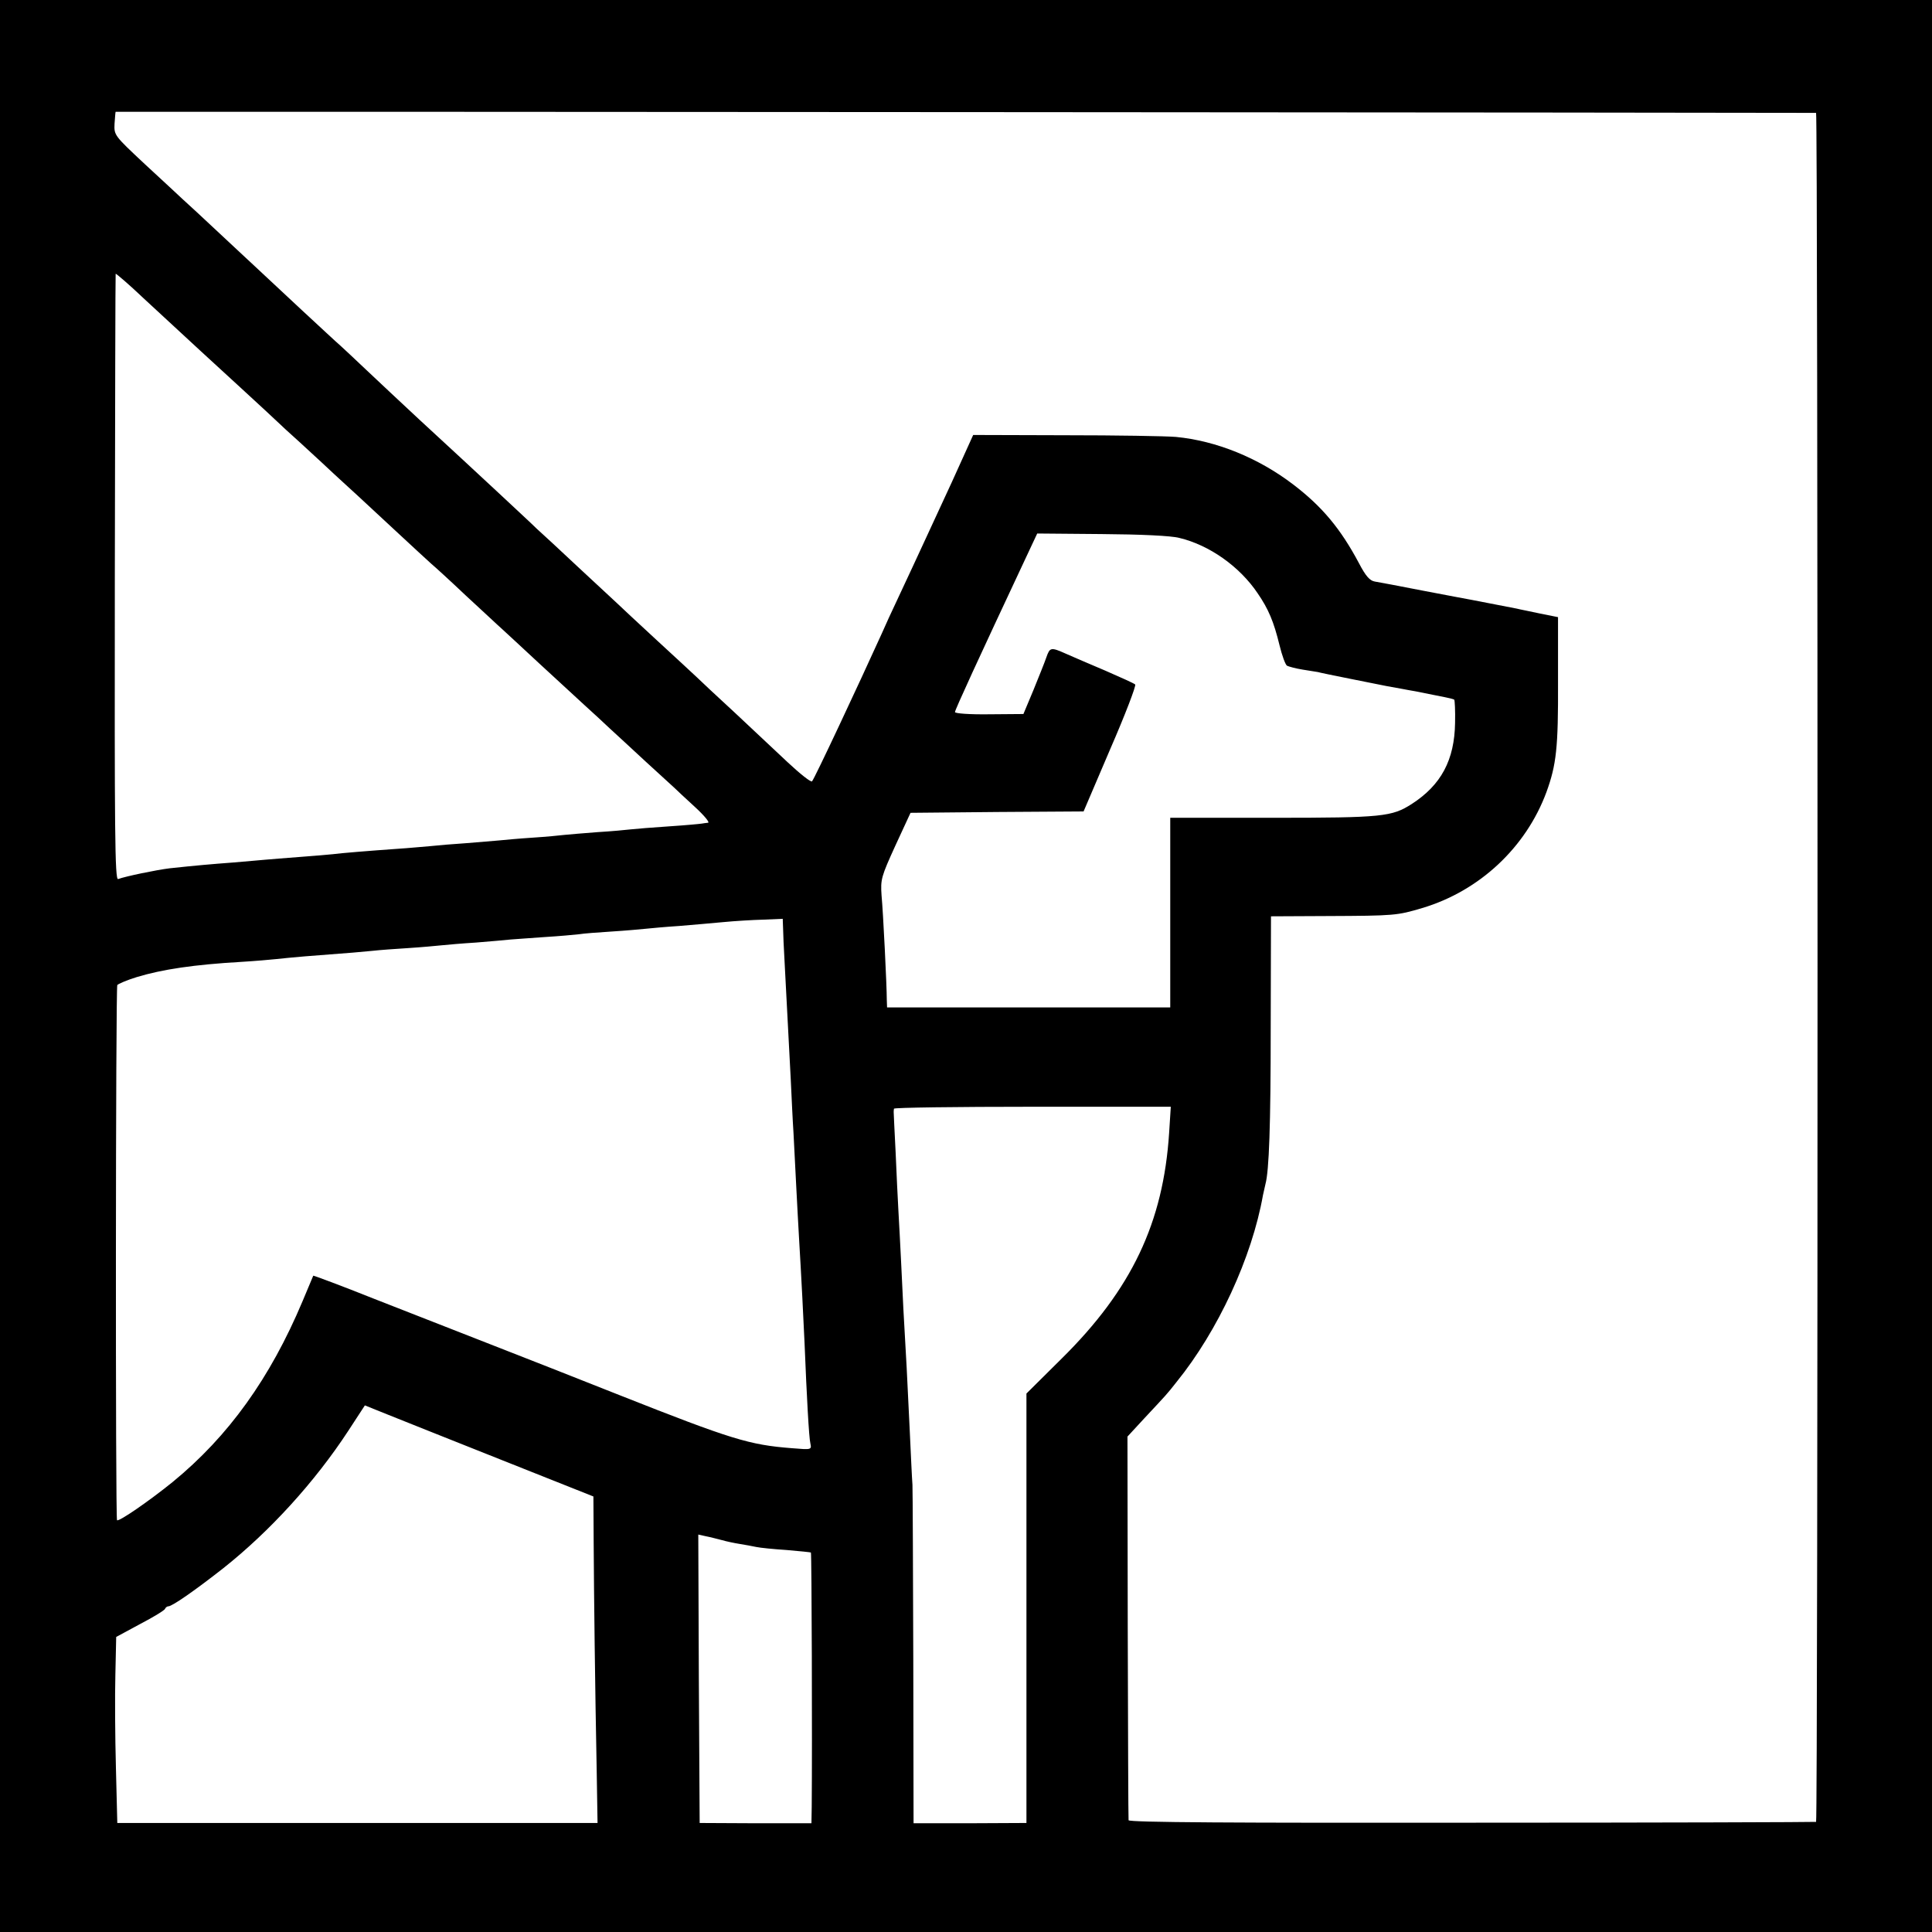 <?xml version="1.0" standalone="no"?>
<!DOCTYPE svg PUBLIC "-//W3C//DTD SVG 20010904//EN"
 "http://www.w3.org/TR/2001/REC-SVG-20010904/DTD/svg10.dtd">
<svg version="1.0" xmlns="http://www.w3.org/2000/svg"
 width="700pt" height="700pt" viewBox="0 0 700 700"
 preserveAspectRatio="xMidYMid meet">
<g transform="translate(0,700) scale(0.1,-0.1)"
fill="#000000" stroke="none">
<path d="M0 3500 l0 -3500 3500 0 3500 0 0 3500 0 3500 -3500 0 -3500 0 0
-3500z m6580 3091 c7 -1 7 -6191 0 -6192 -3 -1 -564 -3 -1247 -3 -855 -1
-1243 1 -1244 9 -1 5 -2 321 -3 700 l-1 690 60 65 c84 90 81 86 118 133 150
185 273 451 313 677 3 14 7 32 9 40 13 48 19 210 19 567 l1 403 205 1 c244 1
252 2 343 29 208 62 376 220 450 420 36 99 43 161 42 400 l0 234 -65 13 c-36
8 -74 15 -85 18 -53 10 -133 26 -160 31 -16 3 -97 18 -180 34 -82 16 -161 31
-174 33 -18 3 -33 20 -57 66 -67 126 -134 206 -239 286 -126 96 -278 158 -425
172 -36 3 -216 6 -400 6 l-334 1 -77 -170 c-72 -155 -109 -237 -199 -429 -18
-38 -43 -92 -55 -120 -83 -183 -245 -529 -253 -536 -4 -4 -43 27 -88 69 -45
42 -132 124 -194 182 -63 58 -123 114 -134 125 -12 11 -77 72 -146 135 -68 63
-134 124 -145 135 -12 11 -75 70 -140 130 -65 61 -133 124 -151 140 -17 17
-82 77 -144 135 -127 118 -125 116 -281 260 -62 58 -147 137 -189 177 -41 39
-85 80 -96 90 -12 10 -74 68 -139 128 -129 120 -138 129 -298 278 -60 56 -121
113 -136 126 -14 13 -76 71 -137 127 -110 103 -111 104 -109 146 2 24 3 43 4
43 154 1 6158 -3 6161 -4z m-6066 -666 c12 -11 107 -99 211 -195 105 -96 210
-193 235 -216 25 -23 59 -55 76 -71 17 -15 76 -69 130 -119 54 -51 113 -104
129 -119 17 -16 79 -73 139 -129 60 -56 118 -109 129 -119 11 -9 68 -61 125
-115 58 -53 116 -108 131 -121 14 -13 75 -69 135 -125 61 -56 134 -123 164
-151 30 -27 71 -65 91 -84 20 -18 78 -72 130 -120 52 -47 99 -91 105 -96 6 -6
39 -37 73 -68 36 -33 56 -58 48 -58 -8 -1 -18 -2 -22 -3 -5 -1 -57 -6 -118
-10 -60 -4 -123 -9 -140 -11 -16 -2 -70 -7 -120 -10 -49 -4 -103 -8 -120 -10
-16 -2 -68 -7 -115 -10 -47 -3 -101 -8 -121 -10 -20 -2 -74 -6 -120 -10 -46
-3 -106 -8 -133 -11 -27 -2 -77 -7 -110 -9 -113 -8 -211 -16 -241 -20 -16 -2
-70 -6 -120 -10 -49 -4 -106 -8 -125 -10 -19 -2 -71 -6 -115 -10 -80 -6 -137
-11 -230 -21 -49 -6 -160 -29 -187 -39 -12 -5 -13 174 -12 1092 1 604 2 1099
3 1101 1 2 52 -42 95 -83z m3759 -874 c109 -26 219 -104 284 -201 39 -57 58
-102 79 -188 9 -37 21 -70 27 -74 6 -3 31 -10 56 -14 25 -4 51 -8 56 -9 6 -2
60 -13 120 -25 61 -12 119 -24 130 -26 11 -2 34 -6 50 -9 17 -3 41 -8 55 -10
53 -11 76 -15 105 -21 16 -3 31 -7 34 -9 2 -3 4 -40 3 -84 -2 -134 -50 -225
-157 -294 -72 -46 -105 -50 -502 -50 l-373 0 0 -344 0 -343 -513 0 -513 0 -1
28 c0 49 -13 315 -19 378 -4 58 -1 68 50 180 l55 119 314 3 313 2 97 227 c54
124 94 229 90 233 -4 4 -53 26 -108 50 -55 23 -119 51 -142 61 -56 25 -59 24
-72 -13 -6 -18 -28 -72 -47 -119 l-36 -86 -124 -1 c-71 -1 -124 3 -124 8 0 8
86 195 253 551 l45 96 233 -2 c140 -1 253 -6 282 -14z m-1436 -1408 c0 -15 3
-84 7 -153 9 -171 14 -265 21 -400 3 -63 7 -151 10 -195 2 -44 7 -132 10 -195
3 -63 8 -146 10 -185 8 -132 17 -310 20 -380 8 -198 16 -343 21 -364 5 -24 5
-24 -68 -18 -153 12 -216 31 -623 192 -148 59 -360 142 -470 185 -110 43 -299
117 -419 164 -120 48 -220 85 -221 84 -1 -2 -18 -43 -39 -93 -117 -278 -268
-489 -471 -655 -84 -68 -194 -144 -201 -138 -6 7 -5 1928 1 1939 3 4 35 18 71
29 93 28 206 45 379 55 50 3 106 8 125 10 19 2 67 7 105 10 174 13 203 16 245
20 25 3 83 7 130 10 47 3 101 8 120 10 19 2 76 7 125 10 50 4 106 9 125 11 19
1 76 6 125 9 50 3 104 8 122 10 18 3 72 7 120 10 48 3 104 8 123 10 19 2 73 7
120 10 47 4 119 10 160 14 41 4 107 8 146 9 l70 3 1 -28z m1399 -747 c-21
-326 -136 -568 -389 -818 l-128 -127 0 -778 0 -778 -205 -1 -204 0 -1 590 c-1
325 -2 611 -3 636 -2 25 -6 115 -10 200 -4 85 -9 187 -11 225 -10 170 -15 268
-20 380 -3 66 -8 152 -10 190 -2 39 -7 133 -10 210 -4 77 -7 142 -7 145 0 3 0
8 1 13 0 4 227 7 502 7 l501 0 -6 -94z m-2418 -1186 l332 -132 1 -171 c1 -182
5 -521 11 -827 l3 -185 -870 0 -870 0 -5 200 c-3 110 -4 262 -2 337 l3 137 87
47 c48 25 89 50 90 55 2 5 8 9 12 9 14 0 97 58 199 138 169 134 332 313 453
498 l60 92 82 -33 c44 -18 231 -92 414 -165z m797 -290 c17 -5 46 -11 65 -14
19 -3 46 -8 60 -11 14 -3 63 -8 110 -11 47 -4 86 -8 88 -9 3 -2 5 -693 3 -921
l-1 -60 -202 0 -203 1 -3 523 -2 522 27 -6 c16 -3 42 -10 58 -14z"/>
</g>
</svg>
